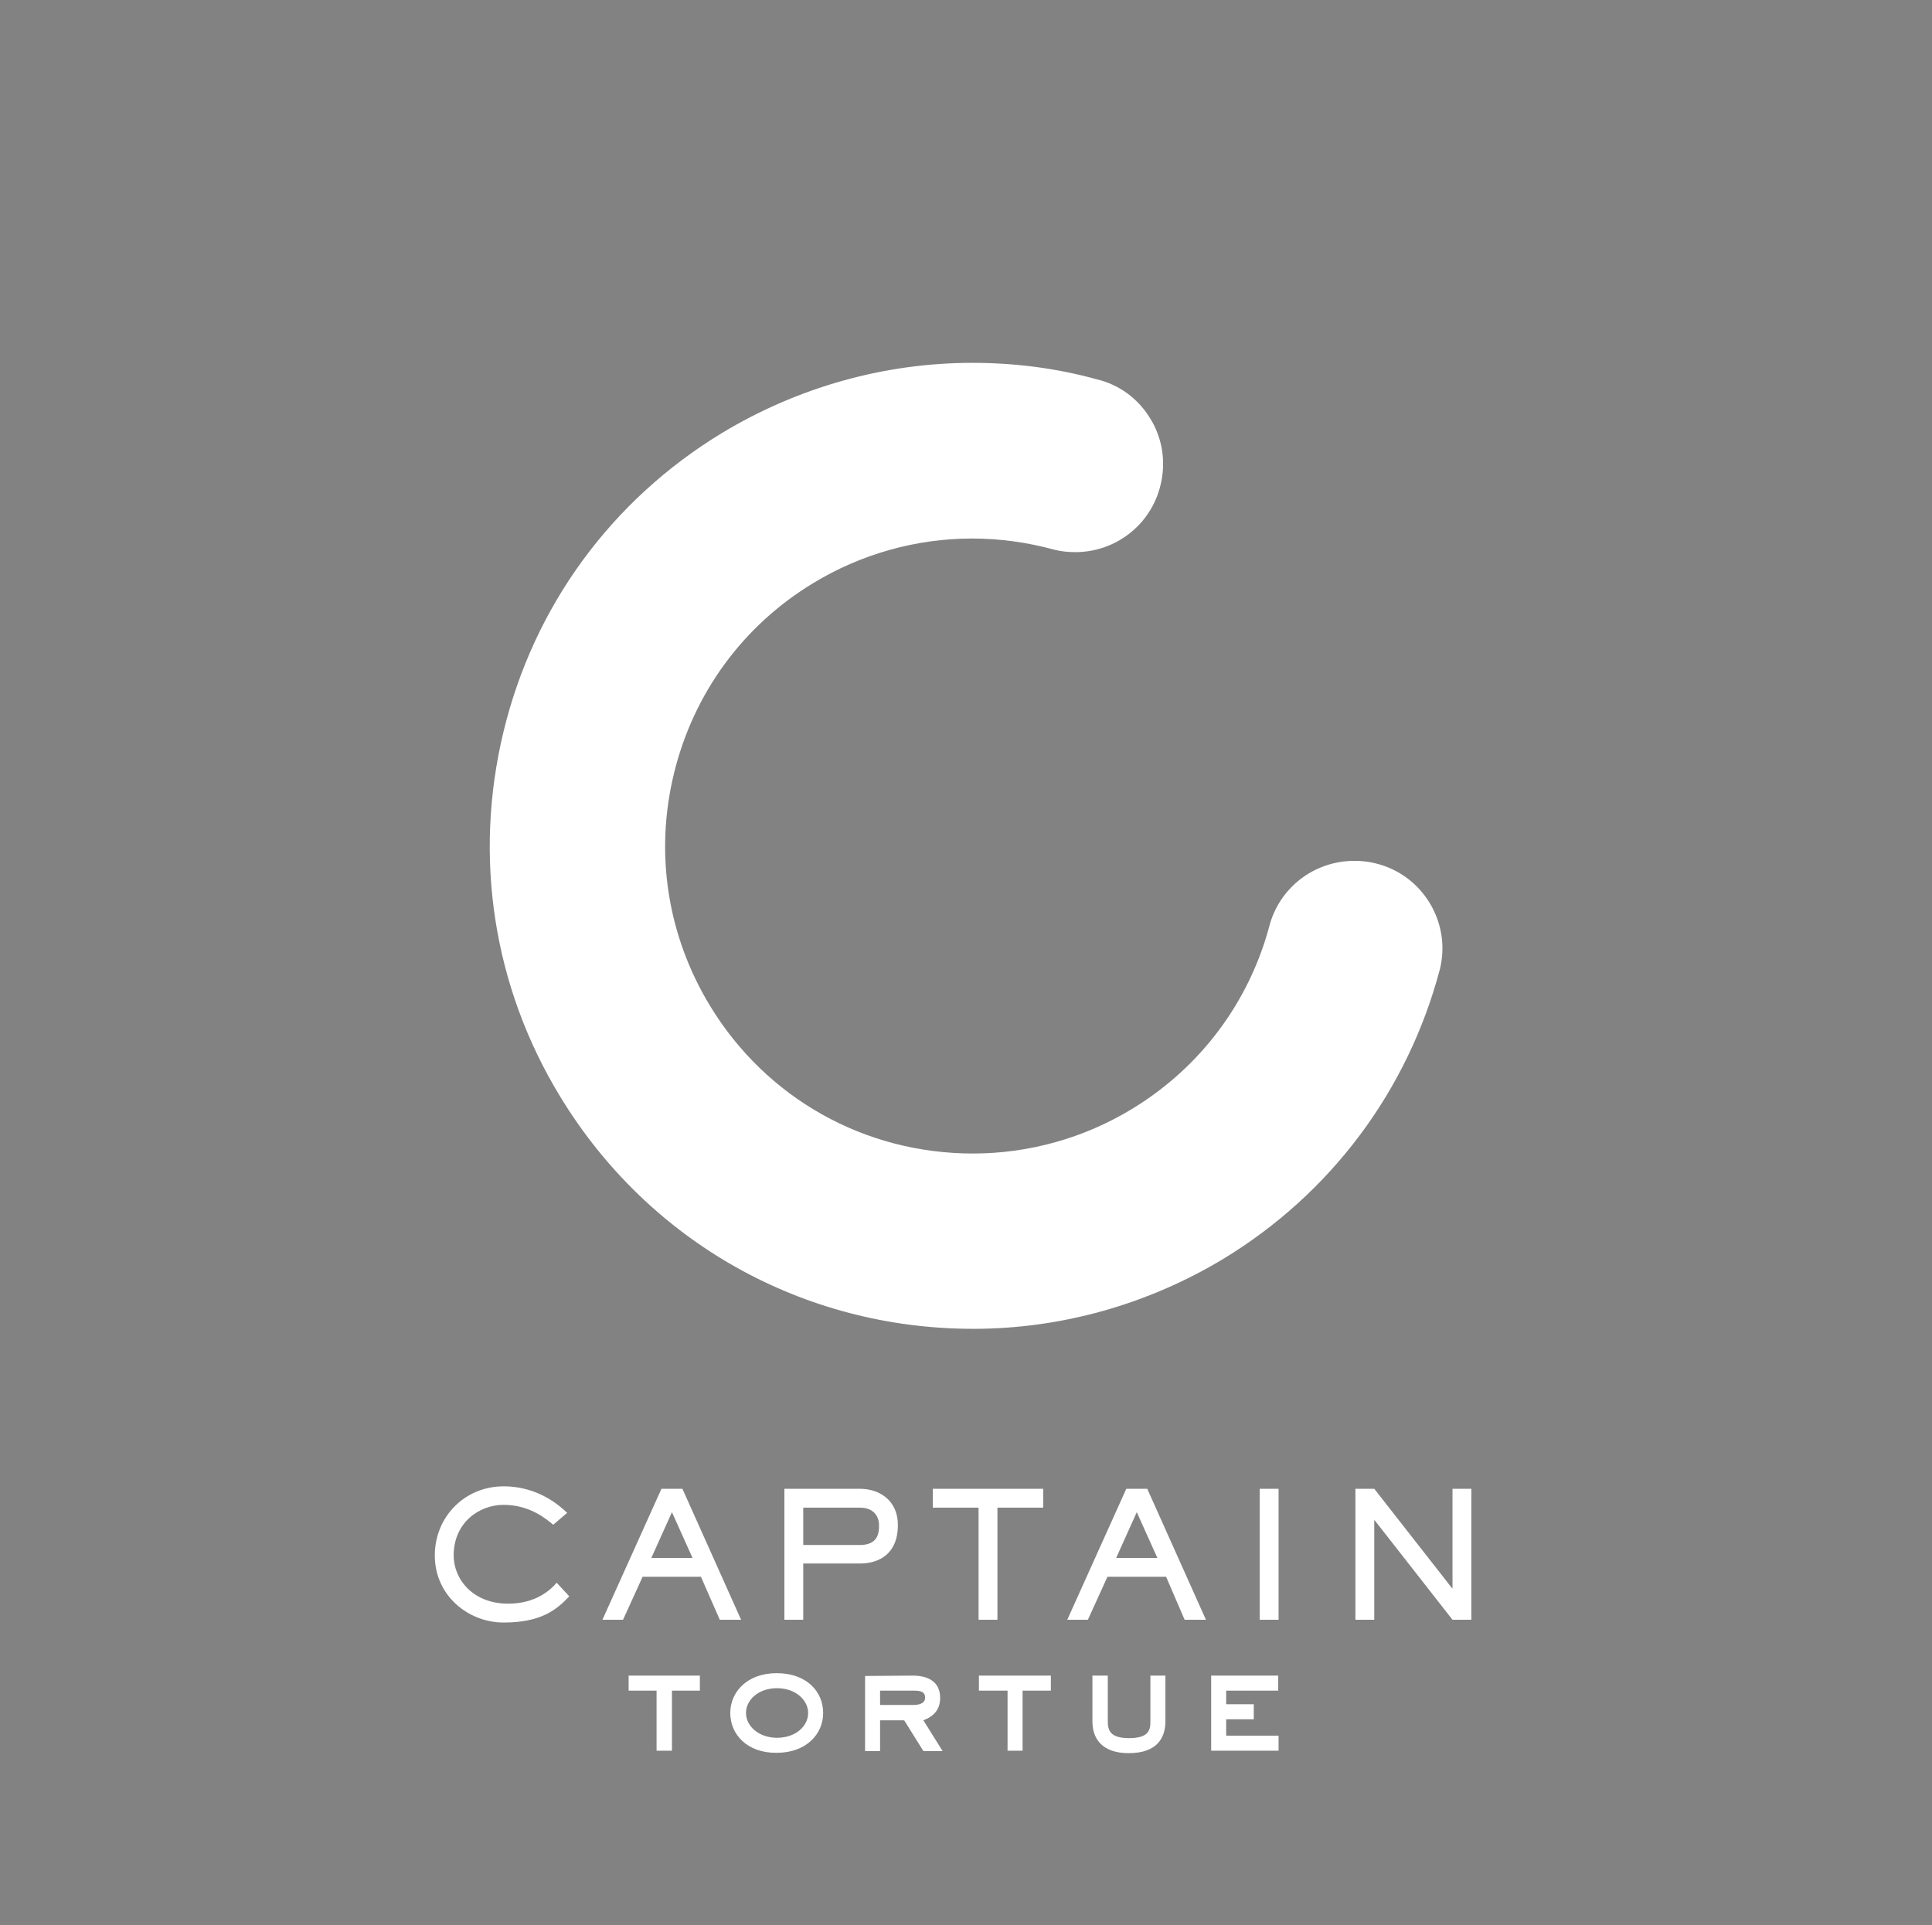 <svg xmlns="http://www.w3.org/2000/svg" xmlns:xlink="http://www.w3.org/1999/xlink" id="Calque_1" x="0px" y="0px" viewBox="0 0 553.2 551.3" style="enable-background:new 0 0 553.2 551.3;" xml:space="preserve"><style type="text/css">	.st0{fill:#828282;}	.st1{fill:#FFFFFF;}</style><rect id="box" y="-1" class="st0" width="553.2" height="553.2"></rect><path id="CaptainTortue" class="st1" d="M163,457.1c-3.6,3.8-8,7.5-18.8,7.5c-10.1,0-19.7-7.7-19.7-19.2c0-11.1,8.6-19.8,19.7-19.8 c10.2,0,16.4,5.9,18.2,7.6l-4,3.4c-1.7-1.4-6.5-5.7-14.2-5.7c-7,0-14.3,5.1-14.3,14.5c0,6.7,5.4,13.8,15.6,13.8c8,0,12.2-4,13.9-6 L163,457.1z M212.2,463.8h-6.1l-5.4-12.3H184l-5.6,12.3h-5.9l16.9-37.5h6L212.2,463.8z M192.4,433l-5.9,13.1h11.8L192.4,433z  M246.2,426.3c5.6,0,10.9,3.3,10.9,10.4c0,8-5.1,11-10.9,11H230v16.1h-5.4v-37.5H246.2z M230,431.7v10.7h16.2c5.1,0,5.5-3.3,5.5-5.6 c0-2.9-1.8-5.1-5.5-5.1H230z M298.7,426.3v5.4h-13.1v32.1h-5.4v-32.1h-13.1v-5.4H298.7z M345.3,463.8h-6.1l-5.3-12.3h-16.8 l-5.6,12.3h-5.9l16.9-37.5h6L345.3,463.8z M325.5,433l-5.9,13.1h11.8L325.5,433z M366.1,426.3v37.5h-5.4v-37.5H366.1z M393.5,426.3 l22.3,28.5h0.1v-28.5h5.4v37.5h-5.4l-22.3-28.5h-0.1v28.5h-5.4v-37.5H393.5z M200.4,479.8v4.3h-8v17.2H188v-17.2h-8v-4.3H200.4z  M209.1,490.5c0-6,4.8-11.4,13.3-11.4c8.6,0,13.3,5.3,13.3,11.4c0,6-4.8,11.4-13.3,11.4C213.9,502,209.1,496.6,209.1,490.5z  M231.4,490.5c0-3.7-3.6-7.1-8.9-7.1c-5.4,0-8.9,3.4-8.9,7.1s3.6,7.1,8.9,7.1C227.8,497.6,231.4,494.3,231.4,490.5z M261.4,479.8 c4,0,7.8,1.5,7.8,6.4c0,4.1-2.8,5.6-4.8,6.4l5.5,8.8h-5.5l-5.5-8.8H252v8.8h-4.3v-21.5L261.4,479.8L261.4,479.8z M252,484.1v4.1h9.4 c1.3,0,3.5-0.2,3.5-2.1c0-2-2-2-3.5-2H252z M300.9,479.8v4.3h-8.1v17.2h-4.3v-17.2h-8.2v-4.3H300.9z M317.2,479.8v13.1 c0,2.6,0.7,4.8,6.1,4.8c5.8,0,6.1-2.5,6.1-4.8v-13.1h4.3v13.1c0,4.5-2.2,9.1-10.5,9.1c-7.5,0-10.4-4-10.4-9.1v-13.1H317.2z  M366,479.8v4.3h-14.9v3.9h7.9v4.3h-7.9v4.7h15v4.3h-19.3v-21.5L366,479.8L366,479.8z"></path><path id="logoC" class="st1" d="M278.4,103.9c-25.2,0-50,7-71.7,20.1c-31.6,19.2-53.8,49.5-62.5,85.4s-3,73.1,16.2,104.6 c25.3,41.6,69.5,66.5,118.3,66.5c25.2,0,50-7,71.7-20.1c30.7-18.7,52.7-48.1,61.9-82.9c3.3-13.4-5-27.1-18.5-30.3 c-1.9-0.5-4-0.7-6-0.7c-11.6,0-21.6,7.8-24.4,18.9c-5.9,21.8-19.8,40.3-39.2,52.1c-13.8,8.4-29.6,12.8-45.6,12.8 c-31,0-59.2-15.8-75.3-42.3c-12.2-20.1-15.9-43.7-10.3-66.6c5.6-22.9,19.7-42.2,39.8-54.4c13.8-8.4,29.6-12.8,45.6-12.8 c7.9,0,15.8,1.1,23.5,3.2c1.9,0.5,4,0.7,6,0.7c11.6,0,21.7-7.9,24.4-19.2c1.6-6.5,0.6-13.3-2.9-19c-3.5-5.8-9-9.8-15.4-11.3 C302.4,105.4,290.5,103.9,278.4,103.9z"></path></svg>